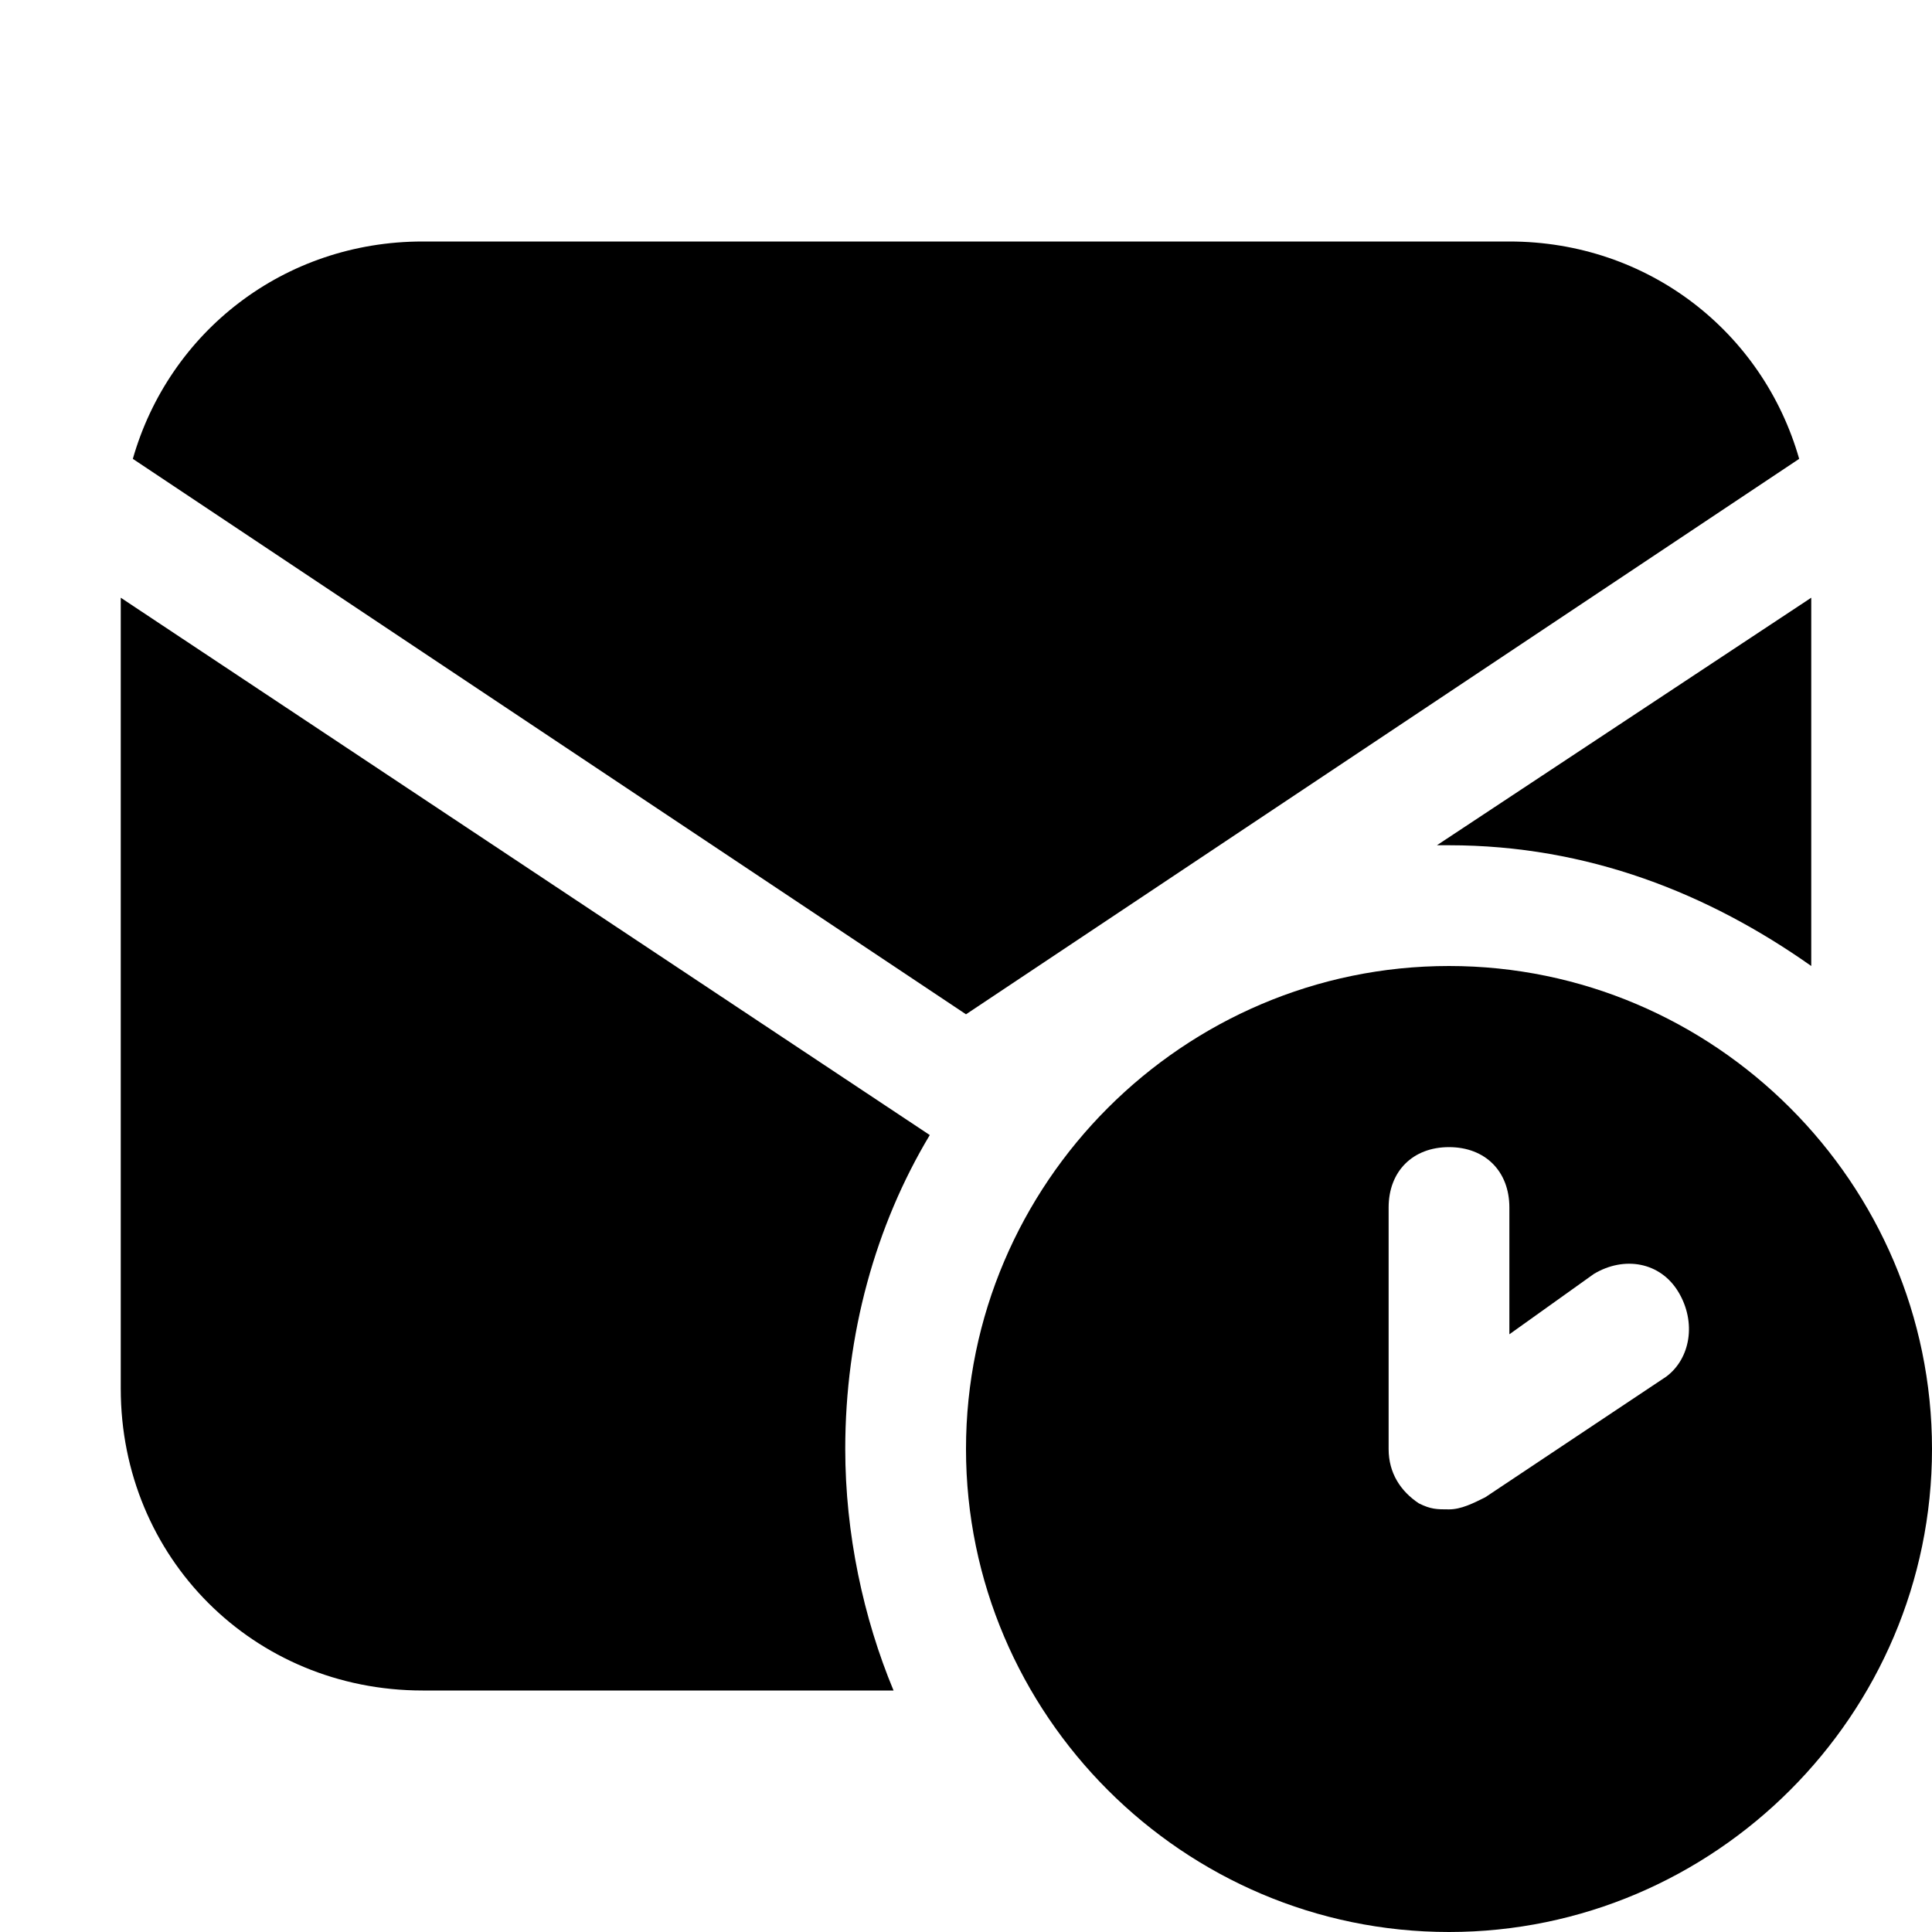 <svg xmlns="http://www.w3.org/2000/svg" xmlns:xlink="http://www.w3.org/1999/xlink" fill="#000000" height="800px" width="800px" id="Icons" viewBox="0 0 32 32" xml:space="preserve"><g>	<path d="M25,4H7C4.7,4,2.8,5.5,2.2,7.6L16,16.8l13.8-9.2C29.2,5.5,27.3,4,25,4z"></path>	<path d="M23.8,14c0.1,0,0.1,0,0.2,0c2.3,0,4.3,0.8,6,2V9.9L23.8,14z"></path>	<path d="M15.4,18.8L2,9.9V23c0,2.8,2.2,5,5,5h7.8c-0.5-1.2-0.8-2.6-0.8-4C14,22.1,14.5,20.3,15.4,18.8  C15.5,18.8,15.4,18.8,15.4,18.8z"></path></g><path d="M24,16c-4.4,0-8,3.6-8,8s3.6,8,8,8s8-3.6,8-8S28.4,16,24,16z M27.6,22.8l-3,2C24.4,24.9,24.2,25,24,25c-0.2,0-0.3,0-0.5-0.1 C23.2,24.7,23,24.4,23,24v-4c0-0.6,0.4-1,1-1s1,0.4,1,1v2.1l1.4-1c0.5-0.3,1.1-0.2,1.4,0.3C28.1,21.9,28,22.5,27.6,22.8z"></path></svg>